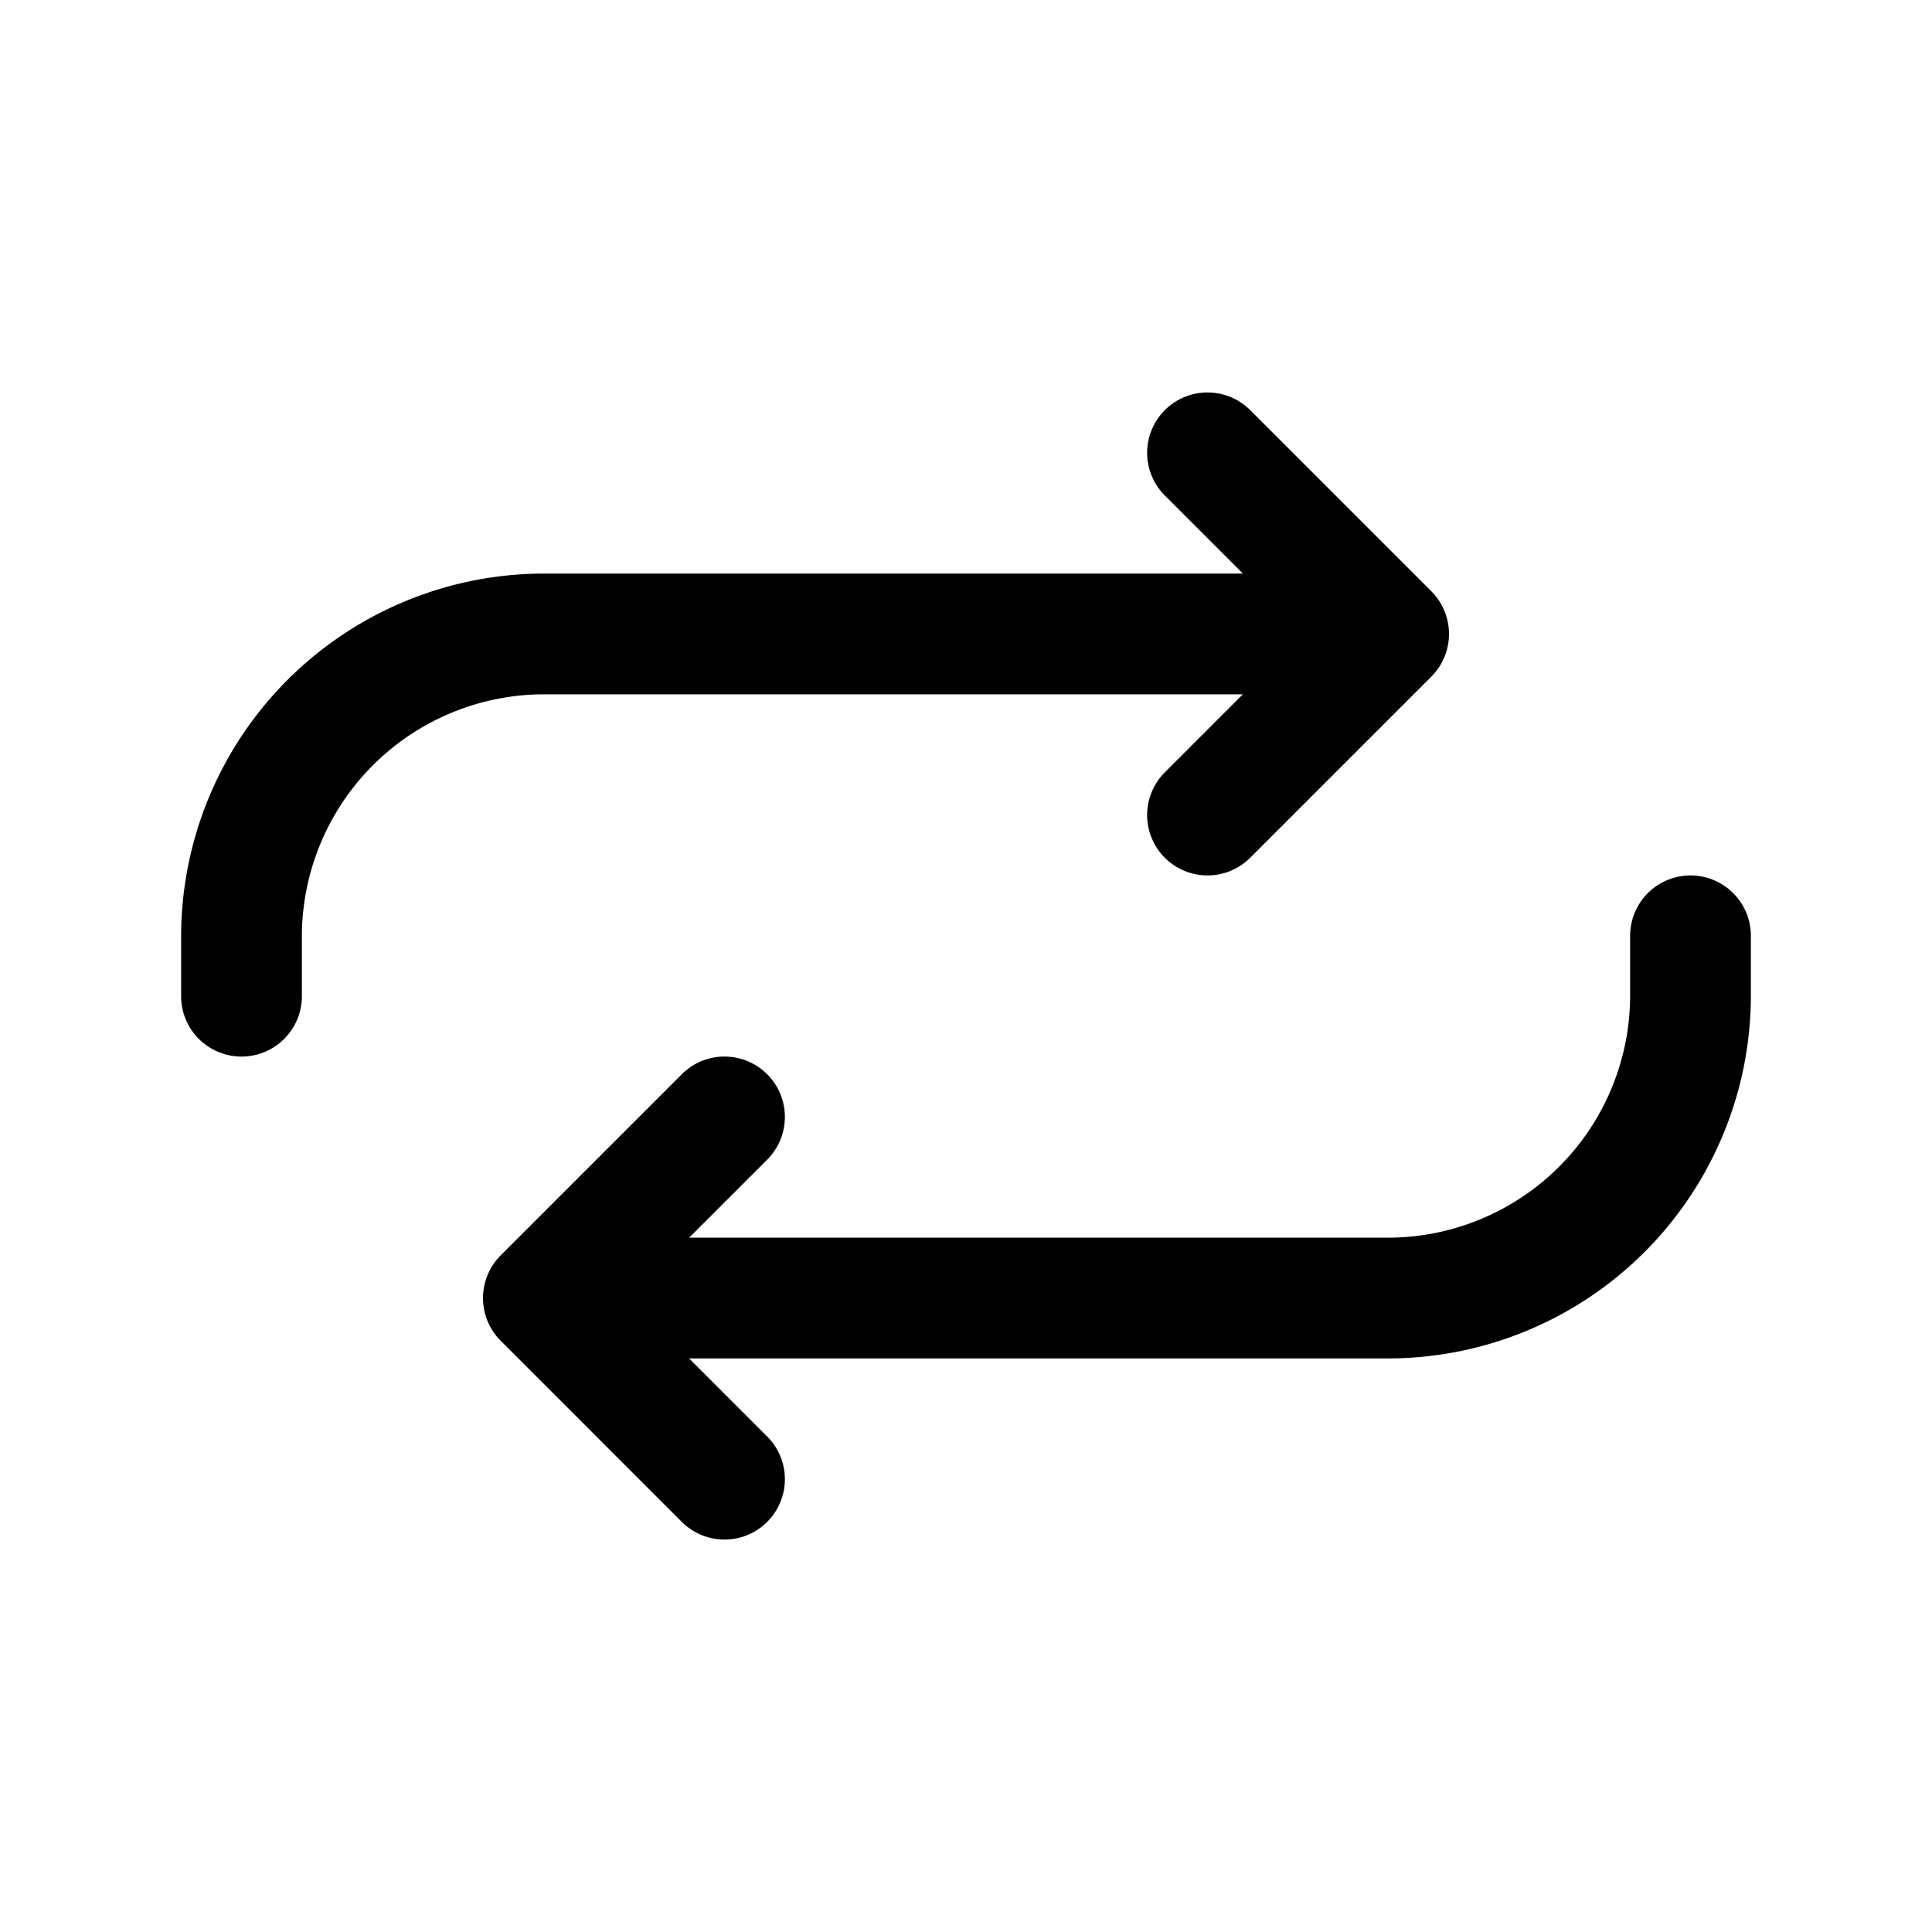 <svg xmlns="http://www.w3.org/2000/svg" viewBox="0 0 512 512"><path fill="none" stroke="currentcolor" stroke-linecap="round" stroke-linejoin="round" stroke-width="32" d="M320 120l48 48-48 48"/><path d="M352 168H144a80.24 80.24 0 00-80 80v16M192 392l-48-48 48-48" fill="none" stroke="currentcolor" stroke-linecap="round" stroke-linejoin="round" stroke-width="32"/><path d="M160 344h208a80.24 80.24 0 0080-80v-16" fill="none" stroke="currentcolor" stroke-linecap="round" stroke-linejoin="round" stroke-width="32"/></svg>
